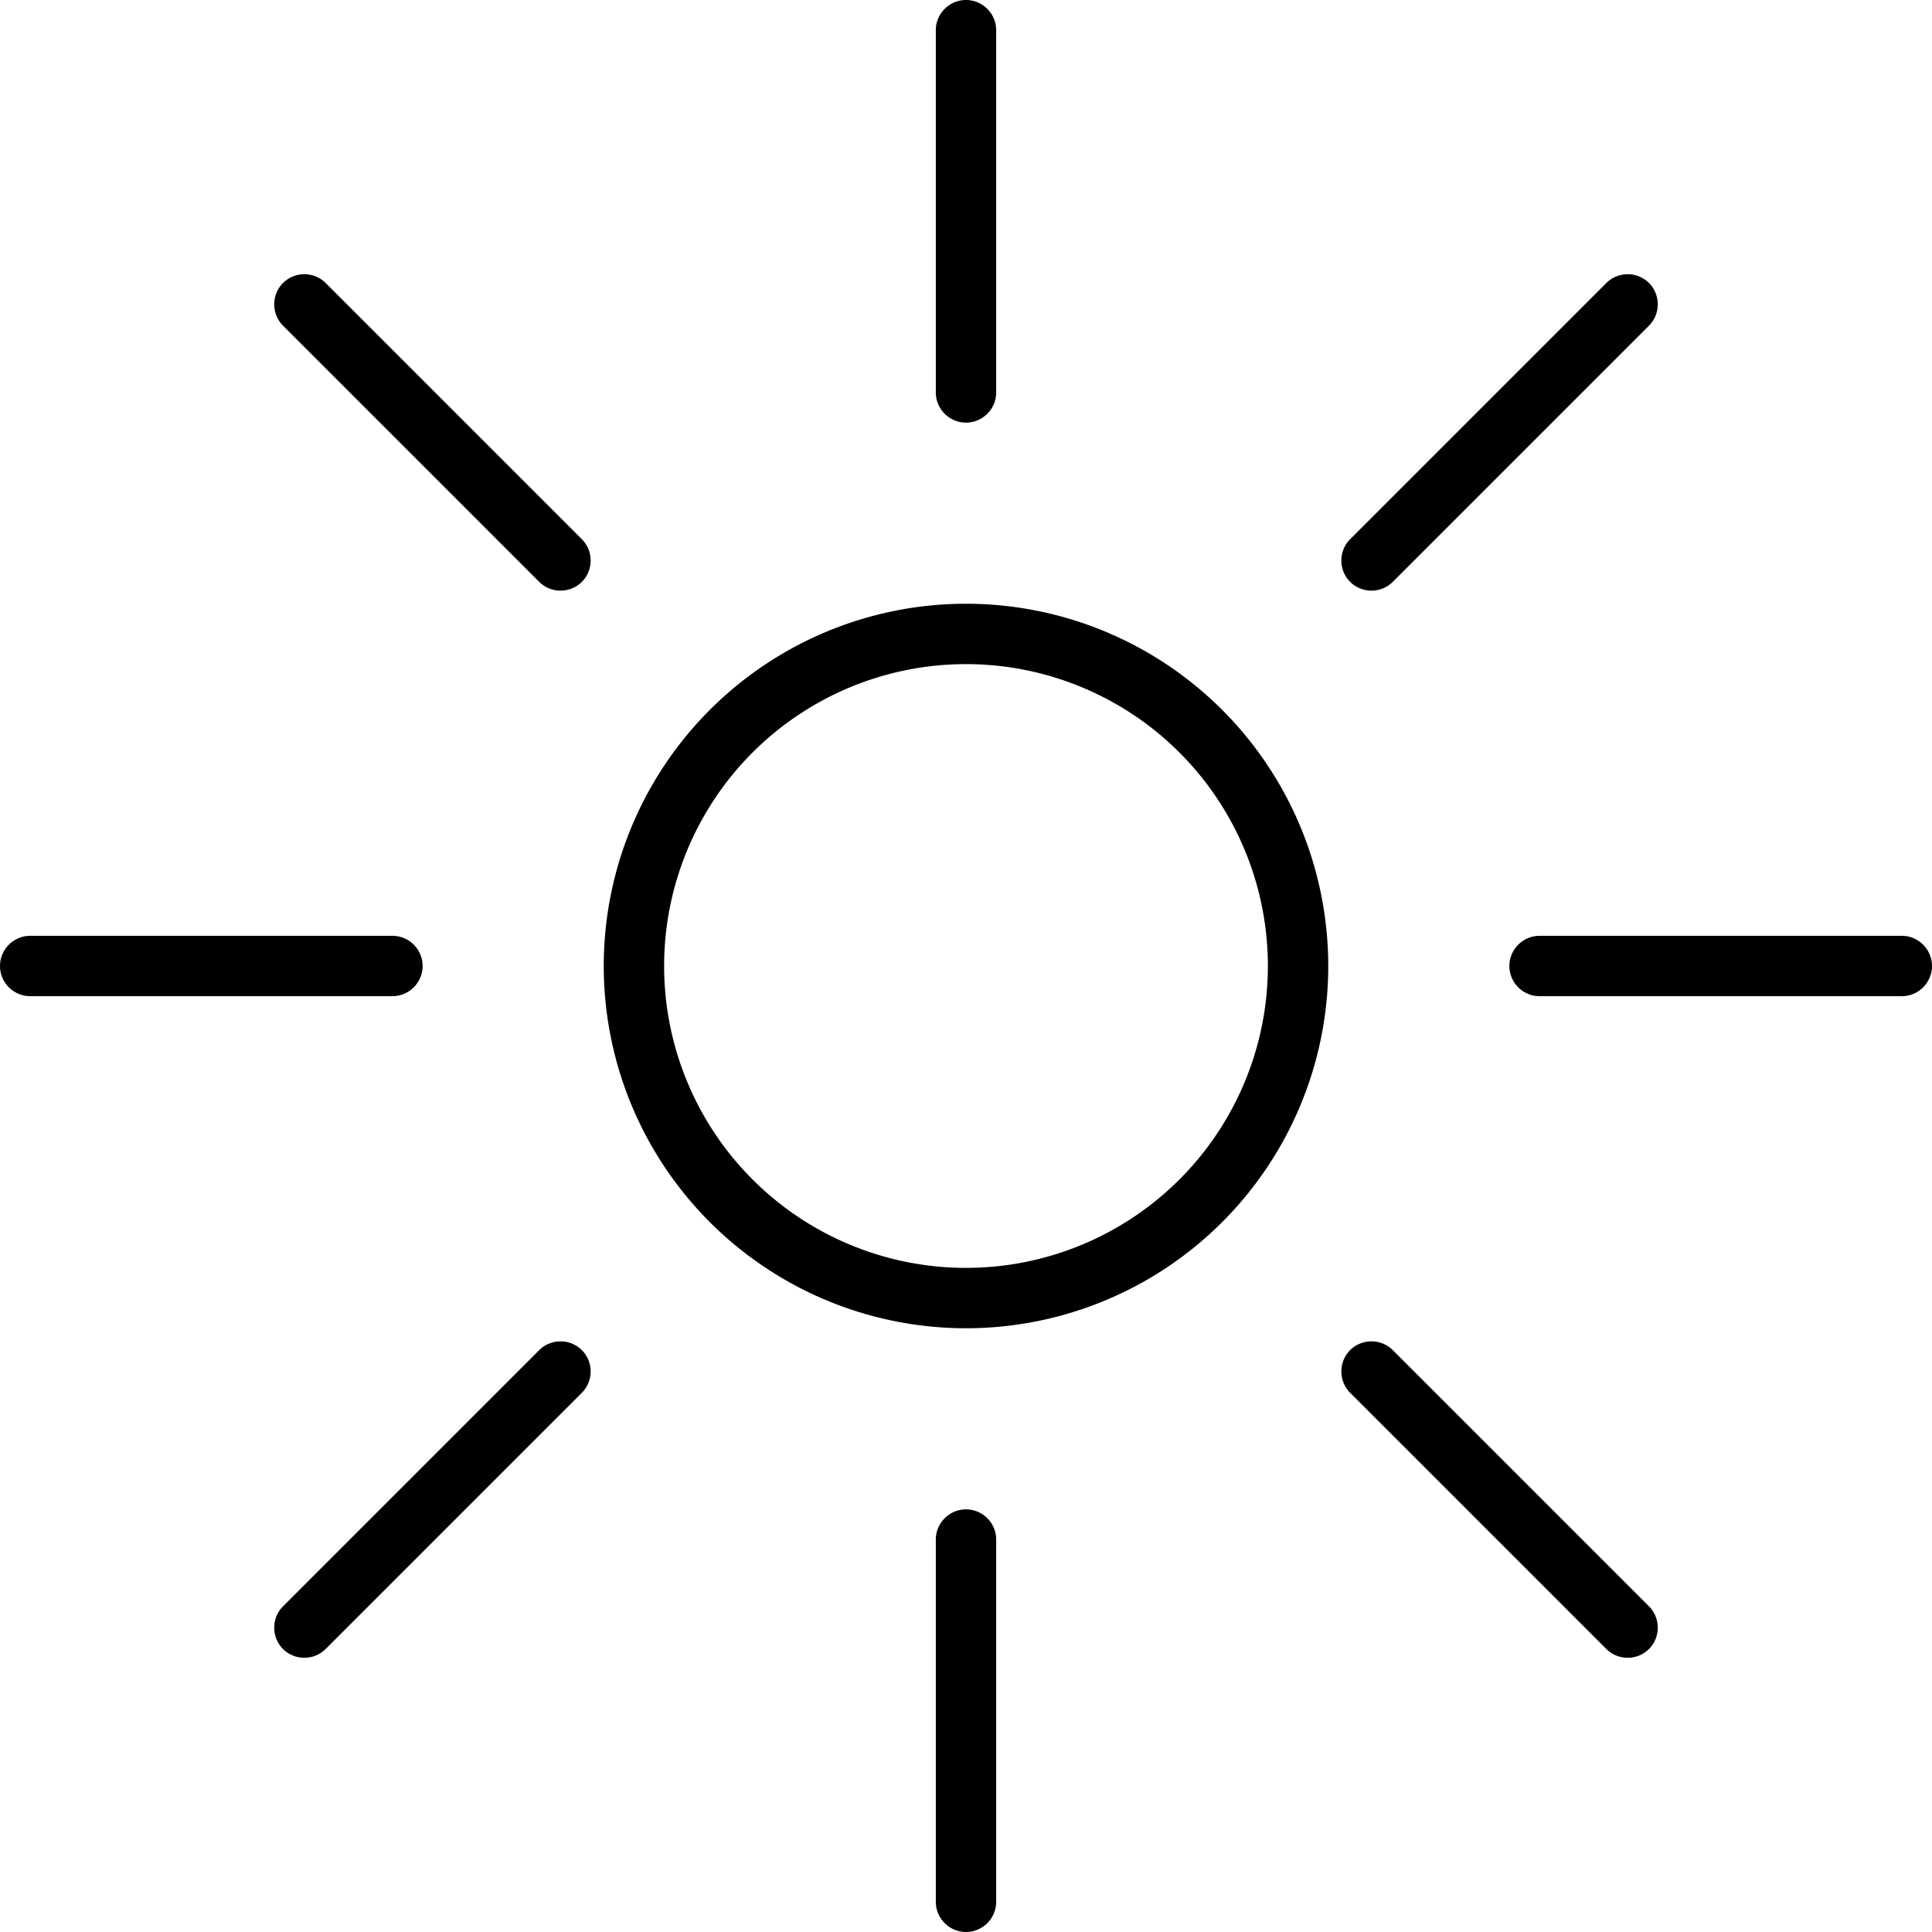 <svg xmlns="http://www.w3.org/2000/svg" viewBox="0 0 512 512"><!--! Font Awesome Pro 6.7.1 by @fontawesome - https://fontawesome.com License - https://fontawesome.com/license (Commercial License) Copyright 2024 Fonticons, Inc. --><path d="M248 104c0 4.4 3.6 8 8 8s8-3.6 8-8l0-96c0-4.4-3.6-8-8-8s-8 3.6-8 8l0 96zm8 72a80 80 0 1 1 0 160 80 80 0 1 1 0-160zm0 176a96 96 0 1 0 0-192 96 96 0 1 0 0 192zm0 160c4.4 0 8-3.6 8-8l0-96c0-4.4-3.6-8-8-8s-8 3.6-8 8l0 96c0 4.4 3.6 8 8 8zM0 256c0 4.4 3.6 8 8 8l96 0c4.4 0 8-3.6 8-8s-3.6-8-8-8L8 248c-4.4 0-8 3.6-8 8zm408-8c-4.4 0-8 3.6-8 8s3.6 8 8 8l96 0c4.4 0 8-3.6 8-8s-3.6-8-8-8l-96 0zM75 437c3.1 3.1 8.2 3.1 11.3 0l67.9-67.9c3.1-3.1 3.1-8.2 0-11.3s-8.2-3.1-11.3 0L75 425.7c-3.1 3.1-3.1 8.2 0 11.3zM357.8 142.9c-3.1 3.1-3.1 8.2 0 11.3s8.2 3.1 11.3 0L437 86.3c3.1-3.1 3.1-8.2 0-11.3s-8.2-3.1-11.3 0l-67.9 67.9zM75 75c-3.1 3.1-3.1 8.2 0 11.3l67.9 67.9c3.1 3.1 8.2 3.1 11.3 0s3.1-8.2 0-11.3L86.3 75c-3.1-3.1-8.2-3.1-11.3 0zM369.1 357.8c-3.1-3.1-8.2-3.1-11.3 0s-3.1 8.2 0 11.3L425.7 437c3.1 3.1 8.2 3.1 11.3 0s3.1-8.2 0-11.3l-67.9-67.9z"/></svg>